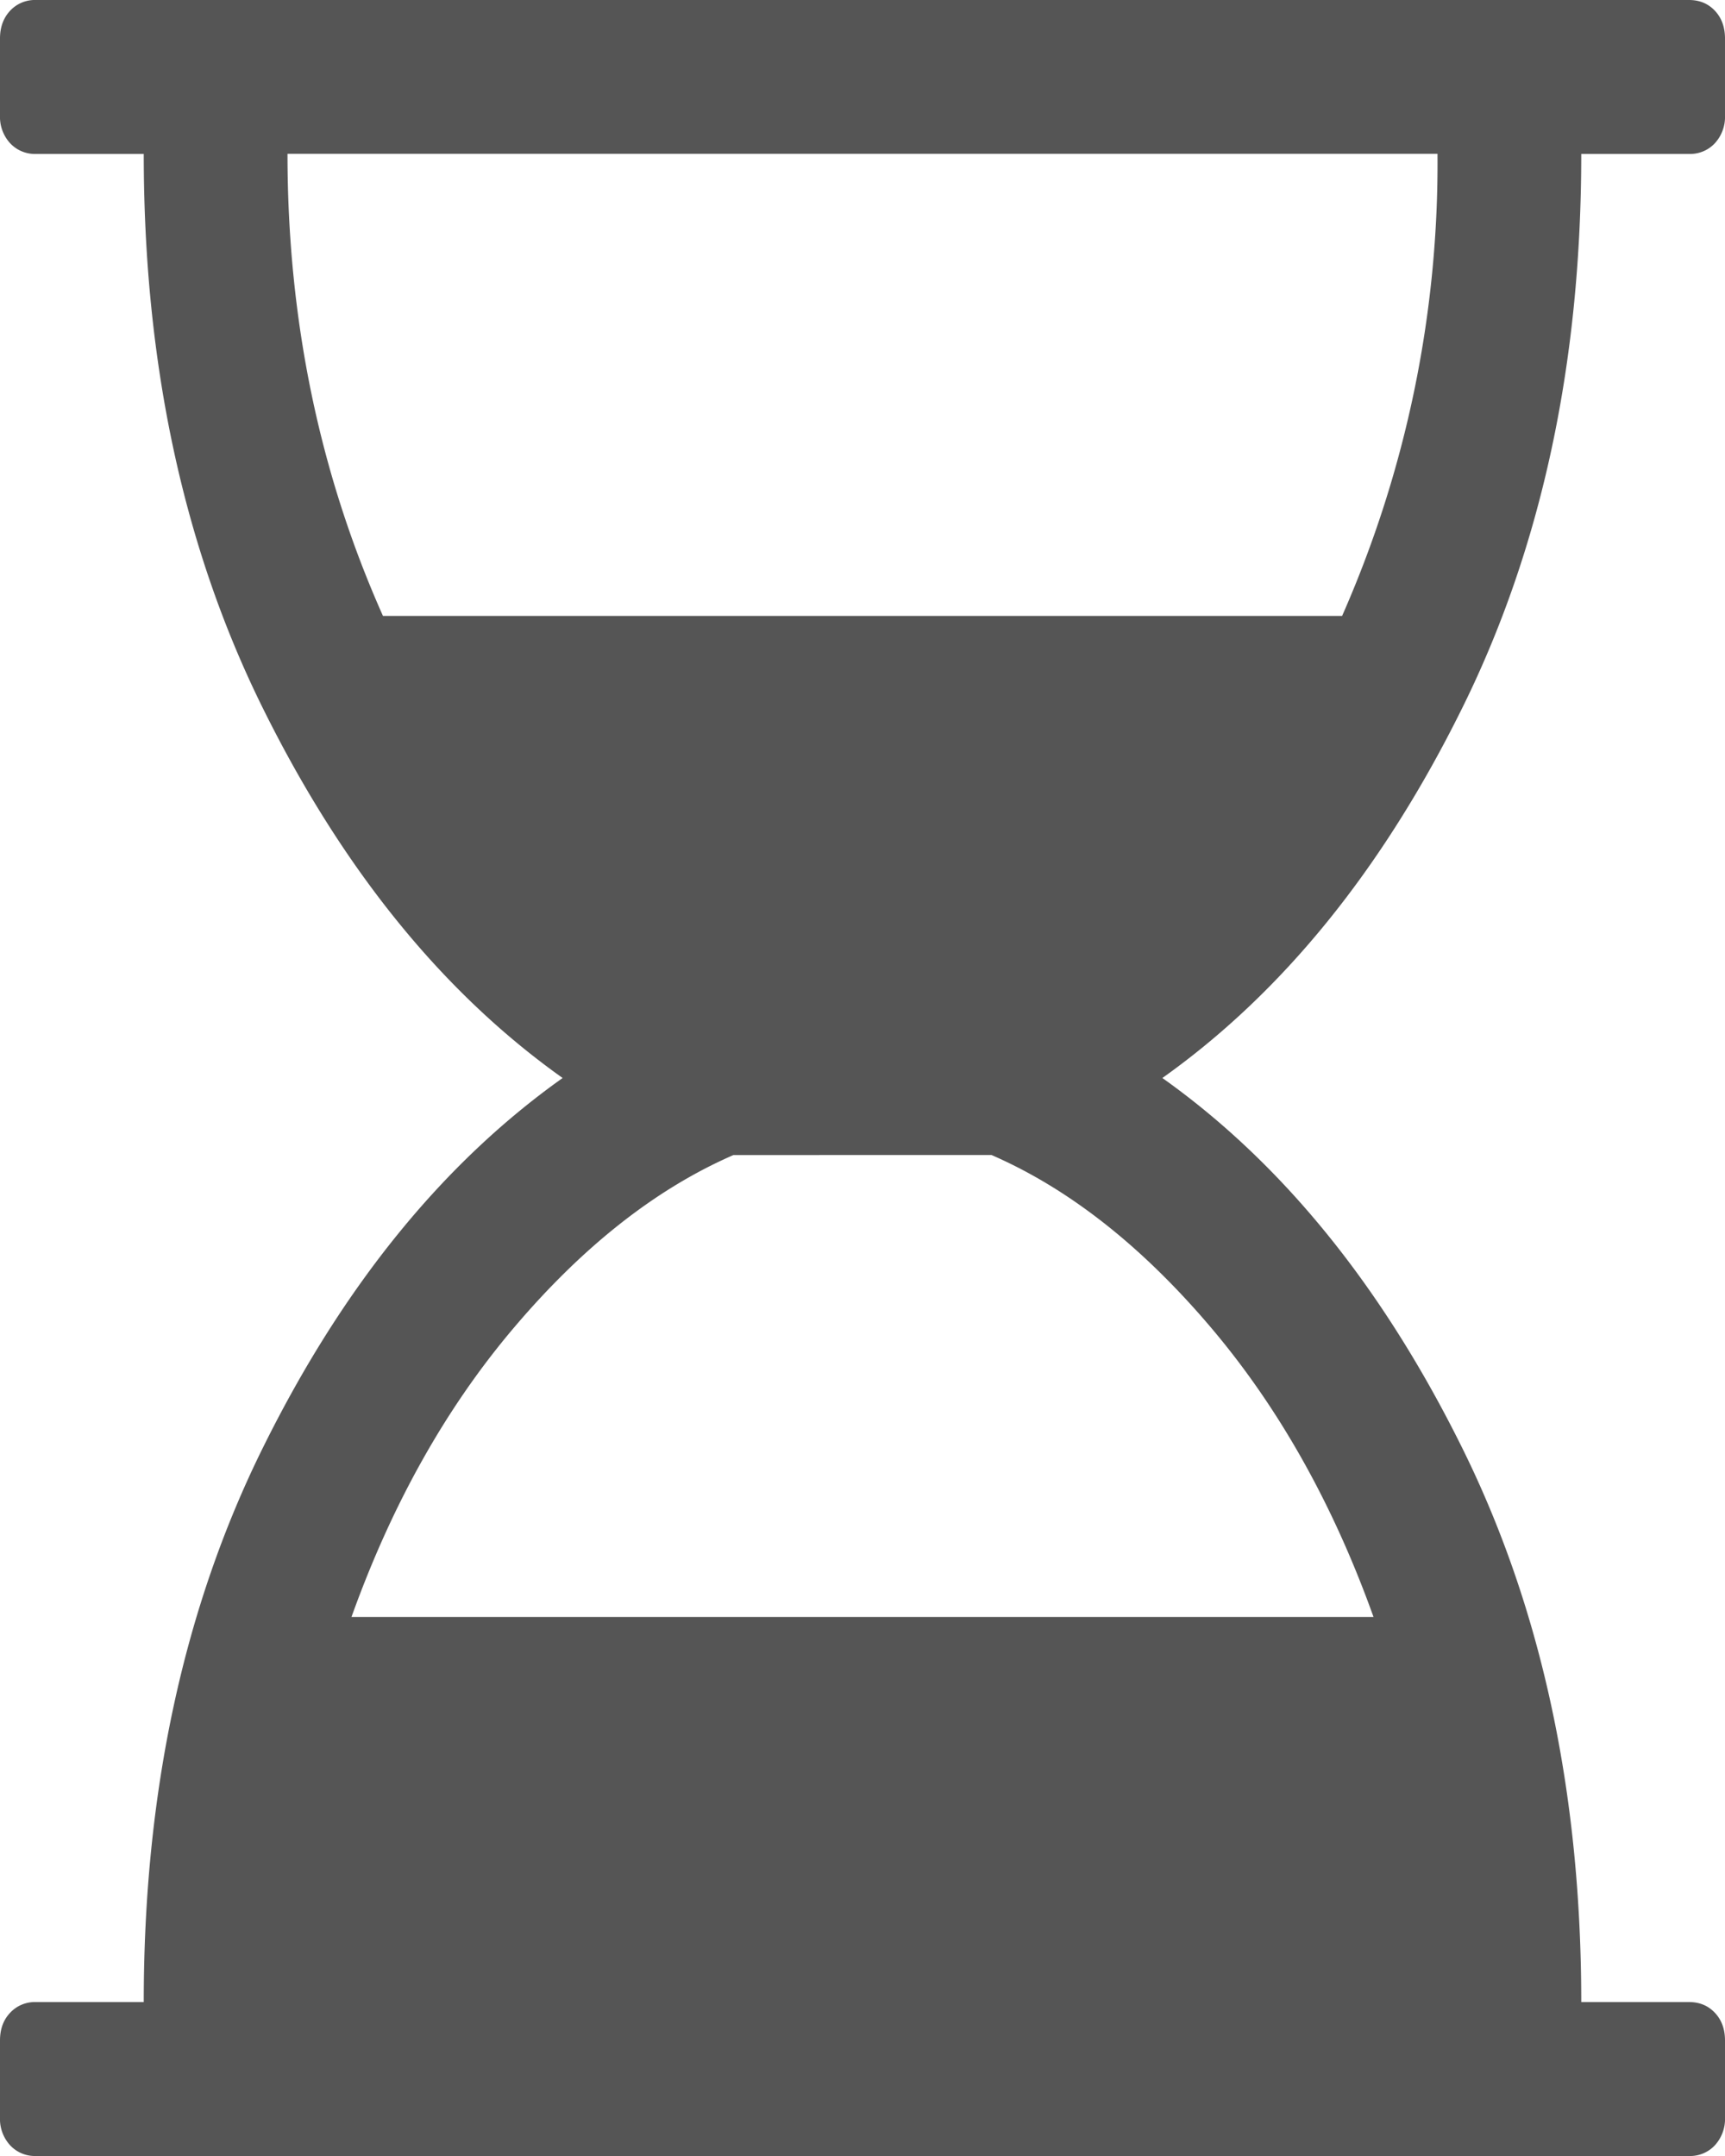 <svg width="12" height="15" xmlns="http://www.w3.org/2000/svg"><path d="M11.75 1.071H11c0 1.457-.277 2.745-.832 3.863-.555 1.12-1.249 1.974-2.082 2.566.833.592 1.527 1.447 2.082 2.566.555 1.118.832 2.406.832 3.863h.75c.073 0 .133.025.18.075.047.05.07.114.07.192v.536a.271.271 0 0 1-.07.193.235.235 0 0 1-.18.075H.25a.235.235 0 0 1-.18-.075.271.271 0 0 1-.07-.193v-.536c0-.078.023-.142.07-.192a.235.235 0 0 1 .18-.075H1c0-1.457.277-2.745.832-3.863.555-1.12 1.249-1.974 2.082-2.566-.833-.592-1.527-1.447-2.082-2.566C1.277 3.816 1 2.528 1 1.071H.25A.235.235 0 0 1 .07.996.271.271 0 0 1 0 .804V.268C0 .19.023.126.07.075A.235.235 0 0 1 .25 0h11.5c.073 0 .133.025.18.075.047.05.07.115.07.193v.536a.271.271 0 0 1-.07.192.235.235 0 0 1-.18.075zM9.336 4.286A7.805 7.805 0 0 0 10 1.07H2c0 1.15.221 2.221.664 3.215h6.672zm-6.89 6.964h7.109c-.282-.787-.66-1.46-1.137-2.021-.477-.561-.983-.959-1.52-1.193H5.102c-.537.234-1.043.632-1.52 1.193-.477.56-.855 1.234-1.137 2.021z" fill="#555"/></svg>
